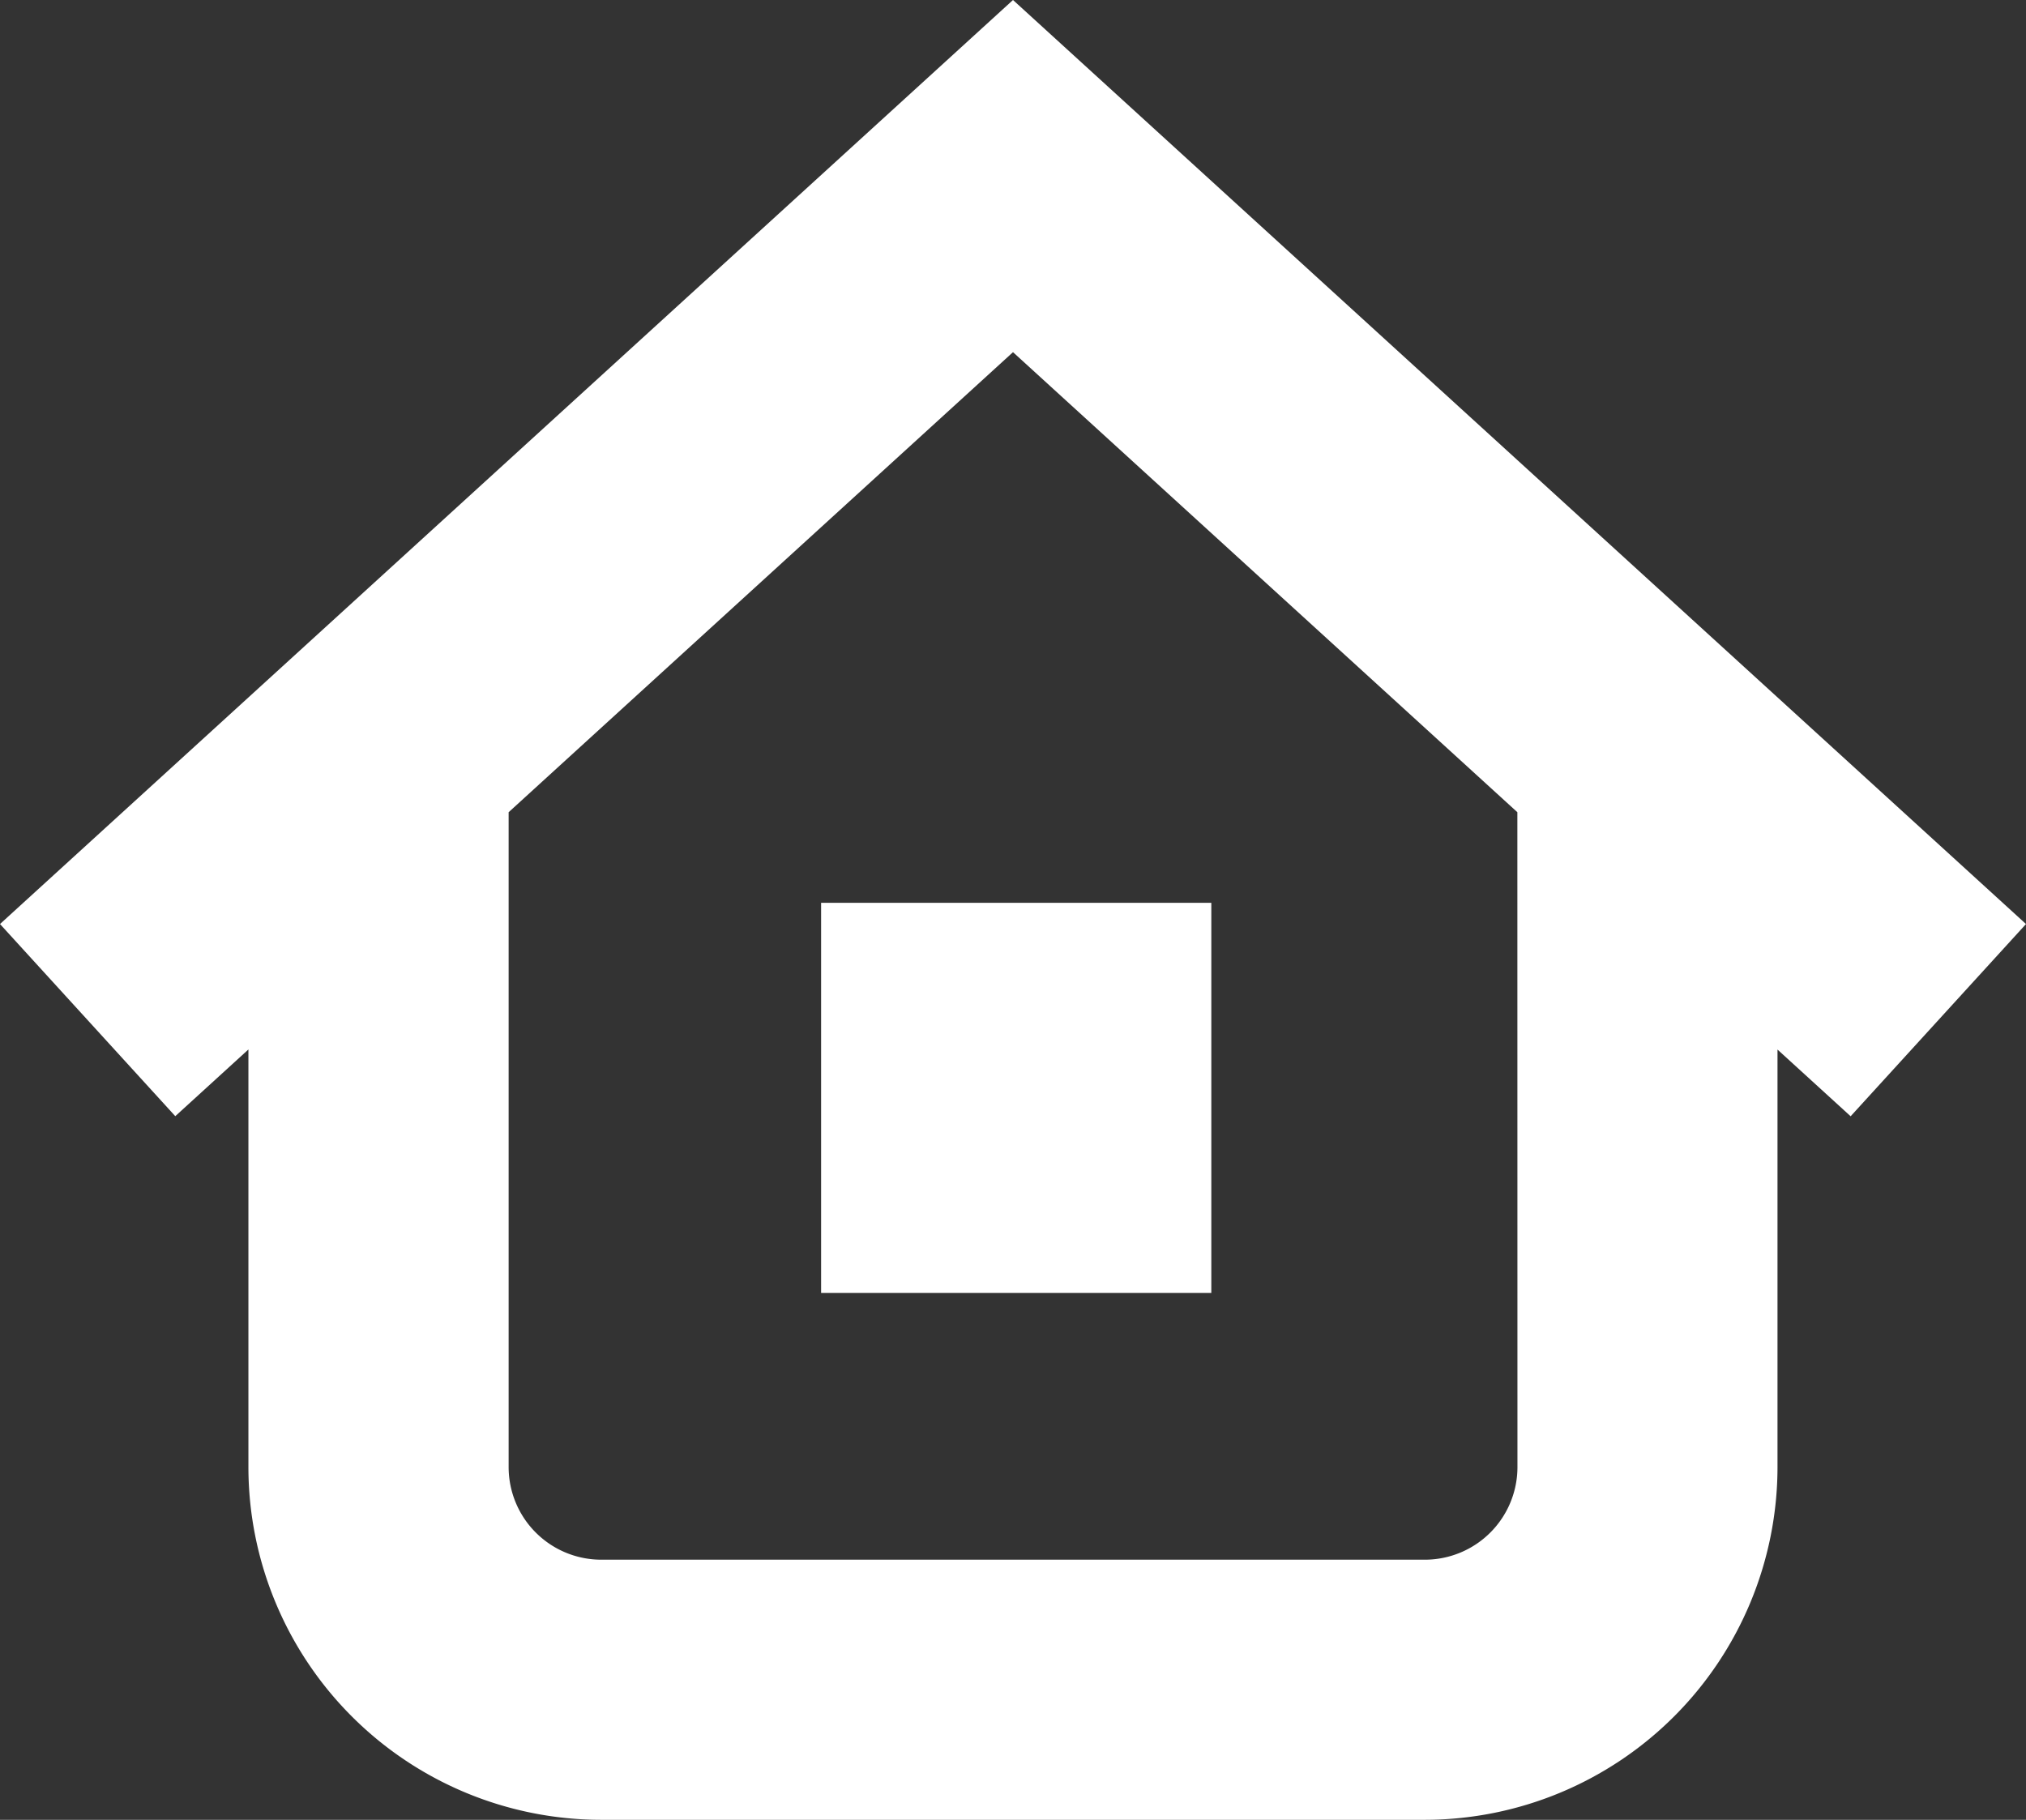 <svg xmlns="http://www.w3.org/2000/svg" width="23.66" height="21.254" viewBox="0 0 23.66 21.254">
  <rect x="0" y="0" width="23.66" height="21.254" fill="#333333" stroke="none"/>
  <path id="address" d="M58.108,70.938h4.557V66.381H58.108Zm12.023-2.064-.854-.779v4.877a4.123,4.123,0,0,1-4.119,4.119H55.539a4.123,4.123,0,0,1-4.119-4.119V68.094l-.854.779-2.047-2.244,11.83-10.792,11.83,10.792Zm-3.892-3.551-5.89-5.373-5.89,5.373v7.649a1.082,1.082,0,0,0,1.081,1.081h9.619a1.082,1.082,0,0,0,1.081-1.081Zm0,0" transform="translate(-48.519 -55.837)" fill="#fff"/>
</svg>

